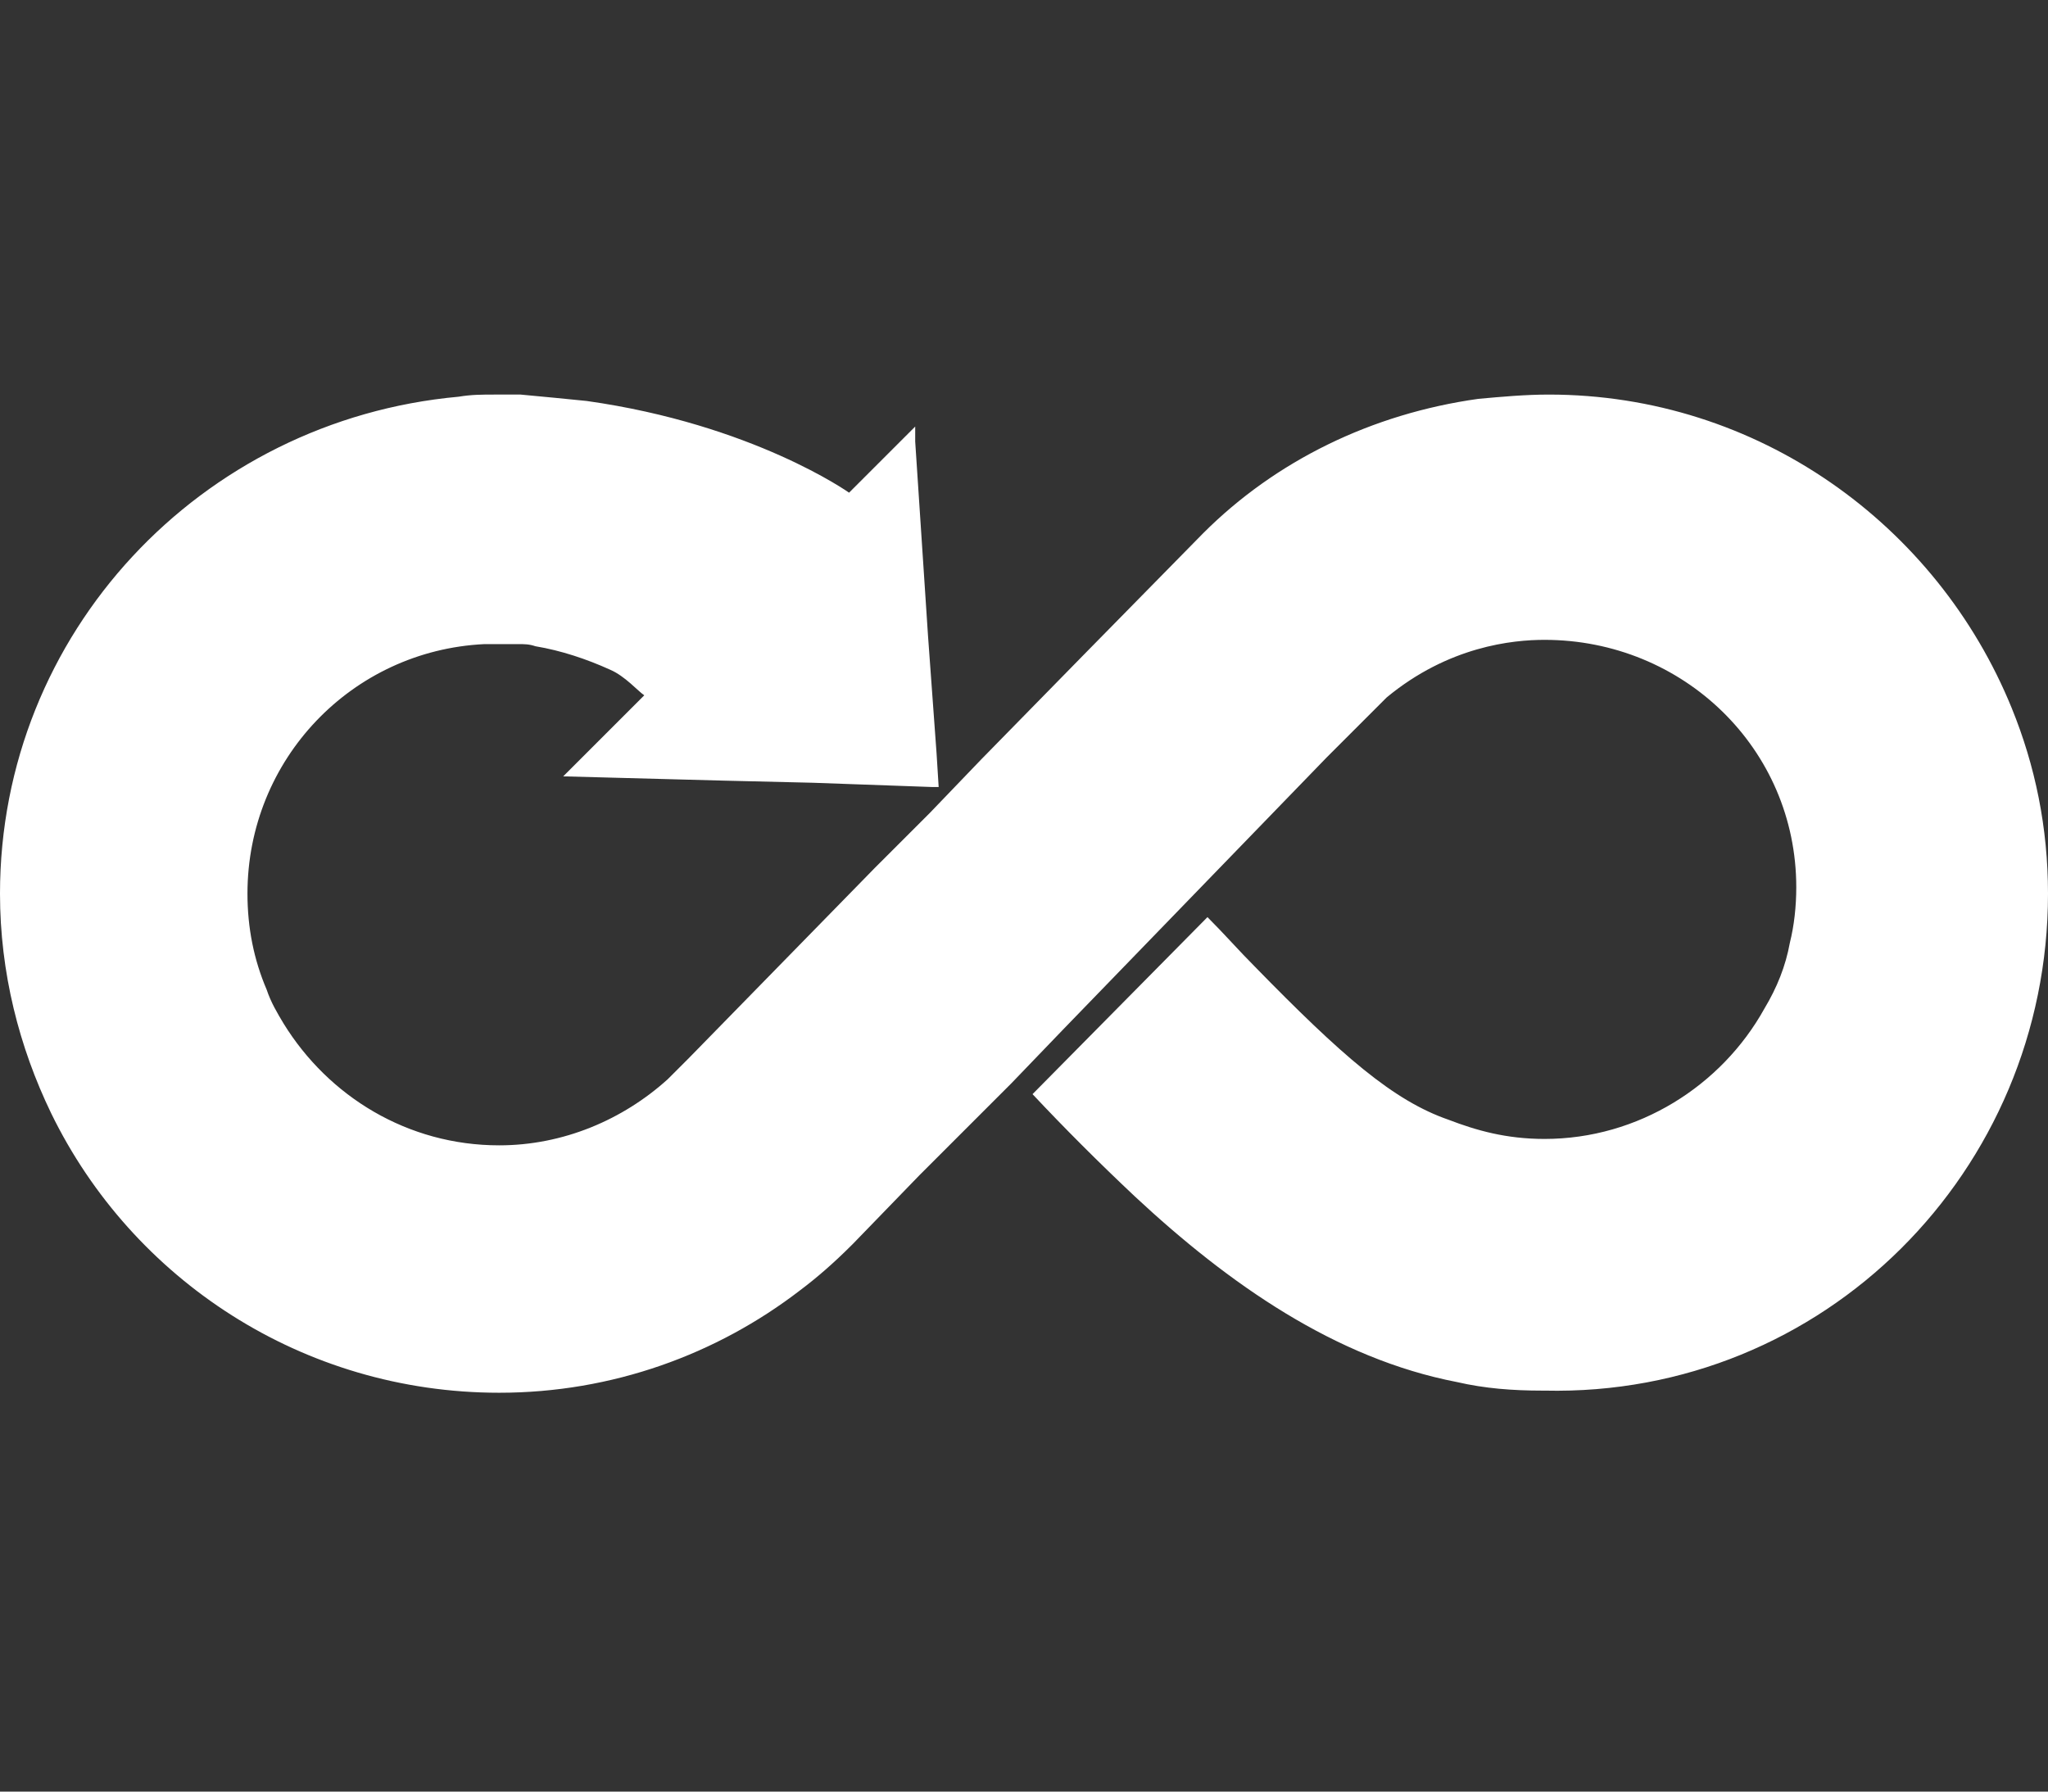 <svg xml:space="preserve" style="enable-background:new 0 0 96 84;" viewBox="0 0 96 84" y="0px" x="0px" xmlns:xlink="http://www.w3.org/1999/xlink" xmlns="http://www.w3.org/2000/svg" id="Layer_2_00000123402435325351766900000002509222823562038190_" version="1.1">
<rect x="0" y="0" width="96" height="84" fill="#333333" stroke="none"/>
<style type="text/css">
	.st0{fill:#FFFFFF;}
</style>
<path d="M94.3,33.2c-3.5-8.6-11.9-14.7-21.7-14.7c-1.1,0-2.2,0.1-3.3,0.2c-5,0.7-9.5,2.9-12.9,6.3l0,0l-5.6,5.7L46,35.6
	l-2.4,2.5L41,40.7l-8.7,8.9l-1,1c-2.1,1.9-4.9,3.1-7.9,3.1c-4.3,0-8-2.3-10.1-5.7c-0.3-0.5-0.6-1-0.8-1.6c-0.6-1.4-0.9-2.9-0.9-4.5
	c0-6.3,4.9-11.4,11.1-11.7c0.2,0,0.5,0,0.7,0c0.2,0,0.4,0,0.6,0c0,0,0,0,0,0c0.1,0,0.2,0,0.2,0c0,0,0.1,0,0.1,0c0.3,0,0.5,0,0.8,0.1
	c1.2,0.2,2.4,0.6,3.5,1.1c0.7,0.3,1.3,1,1.6,1.2l-3.8,3.8l7.5,0.2l4.2,0.1l5.6,0.2l0.3,0l-0.1-1.6l-0.4-5.5l-0.6-9.1
	c-0.1-0.1-0.3-0.2-0.4-0.2c0.1,0.1,0.3,0.2,0.4,0.2l0-0.7l-0.4,0.4c0,0,0,0,0,0l-2.7,2.7c0,0-4.5-3.2-12.3-4.3c-1-0.1-2-0.2-3.1-0.3
	c-0.4,0-0.8,0-1.2,0c-0.6,0-1.1,0-1.7,0.1C9.4,19.7,0,29.7,0,41.9c0,3.7,0.9,7.2,2.4,10.3c3.8,7.8,11.8,13.1,21,13.1
	c5.3,0,10.2-1.8,14.1-4.8c0.8-0.6,1.6-1.3,2.4-2.1l0,0l0.1-0.1c0,0,0,0,0,0l3.1-3.2l1.6-1.6l2.3-2.3l0.4-0.4l2.5-2.6l12.3-12.7
	l2.6-2.6c0,0,0.1-0.1,0.1-0.1l0.1-0.1c0,0,0,0,0,0c2.9-2.4,5.9-2.7,7.4-2.7c6.5,0,11.8,5.1,11.8,11.6c0,0.9-0.1,1.8-0.3,2.6
	c-0.2,1.1-0.6,2.1-1.2,3.1c-2,3.6-5.9,6.1-10.3,6.1c-1.8,0-3.2-0.4-4.5-0.9c-2.6-0.9-5-3-9.1-7.2c-0.7-0.7-1.4-1.5-2.2-2.3l-8.2,8.3
	c1.5,1.6,3.1,3.2,4.8,4.8c4.4,4.1,9.4,7.6,15.1,8.7c1.3,0.3,2.6,0.4,4,0.4c0,0,0.1,0,0.1,0C85.5,65.5,96,54.9,96,41.9
	C96,38.8,95.4,35.9,94.3,33.2z" class="st0"></path>
</svg>

